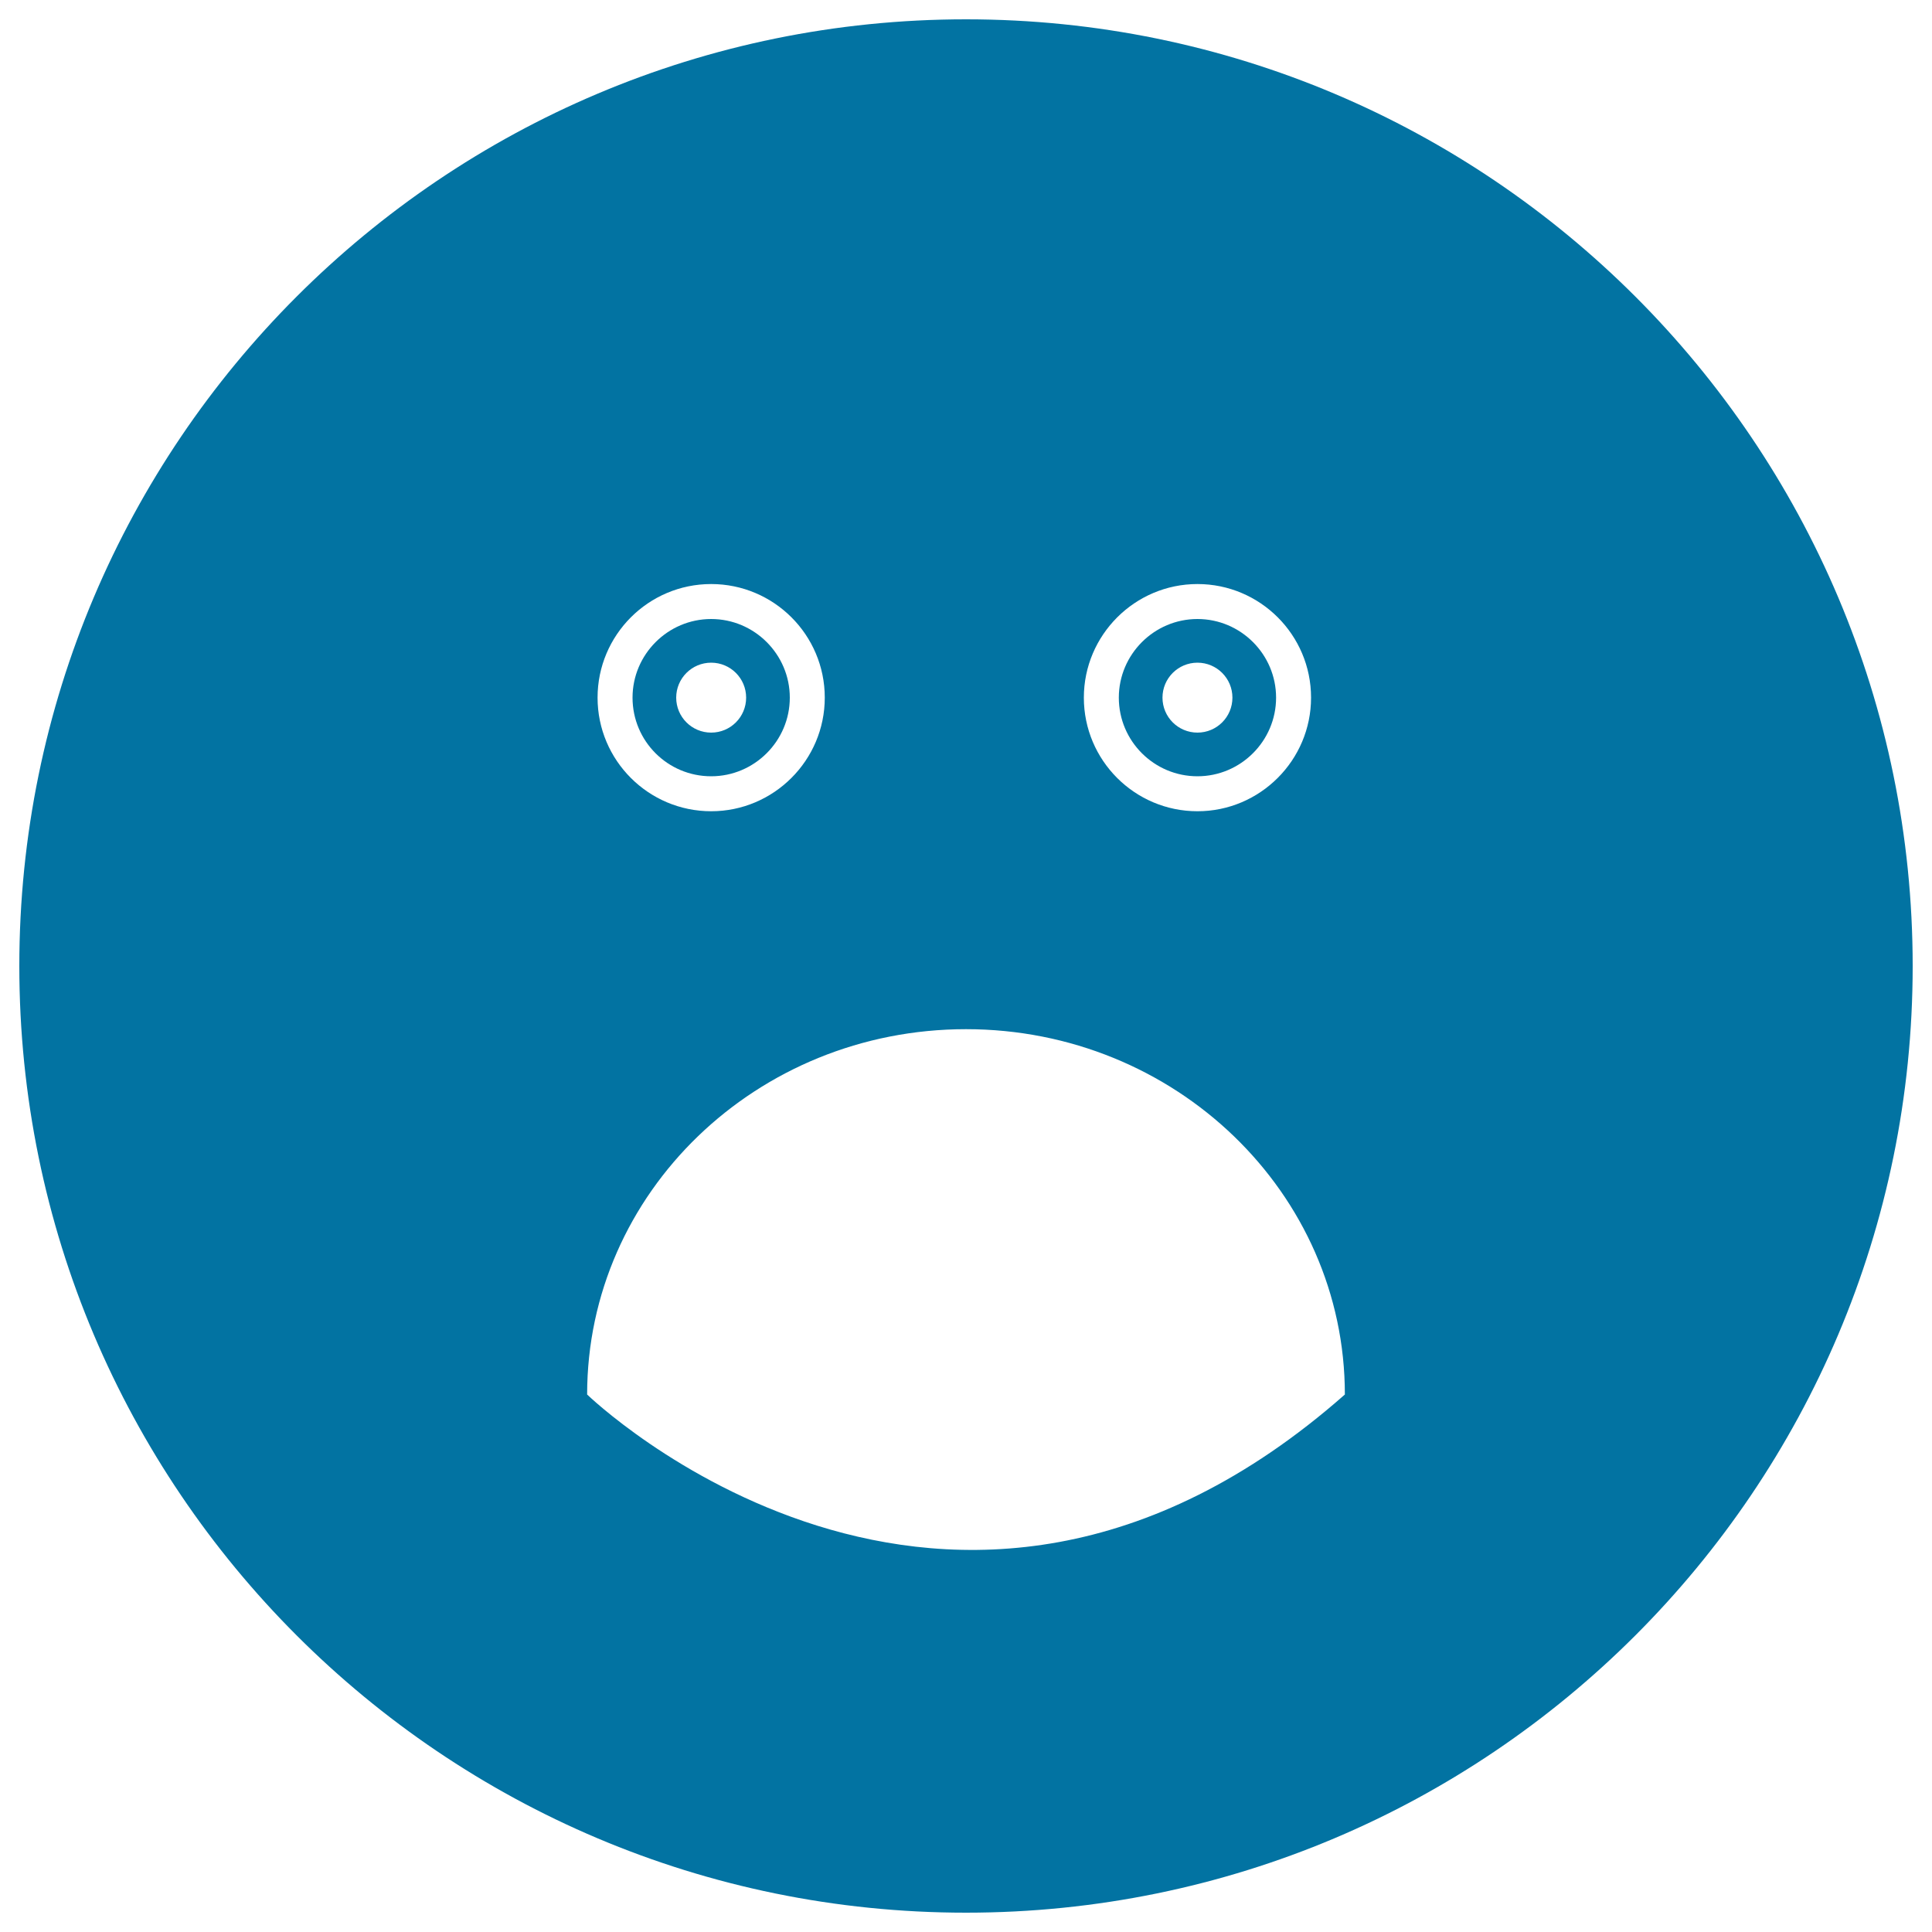 <svg xmlns="http://www.w3.org/2000/svg" viewBox="0 0 1000 1000" style="fill:#0273a2">
<title>Surprised Rounded Square Face SVG icon</title>
<g><g><path d="M619.8,401.8c22.4,0,40.7-18.3,40.7-40.7c0-22.4-18.3-40.7-40.7-40.7c-22.4,0-40.7,18.3-40.7,40.7C579.1,383.6,597.4,401.8,619.8,401.8z M619.8,343c10,0,18.1,8.1,18.1,18.1c0,10-8.1,18.1-18.1,18.1c-10,0-18.1-8.1-18.1-18.1C601.7,351.1,609.8,343,619.8,343z"/><path d="M500,10C229.4,10,10,229.4,10,500s219.4,490,490,490c270.6,0,490-219.4,490-490S770.6,10,500,10z M619.8,302.3c32.4,0,58.8,26.3,58.8,58.8c0,32.4-26.4,58.8-58.8,58.8c-32.4,0-58.8-26.3-58.8-58.8C561,328.7,587.4,302.3,619.8,302.3z M368.1,302.3c32.4,0,58.8,26.3,58.8,58.8c0,32.4-26.4,58.8-58.8,58.8c-32.4,0-58.8-26.3-58.8-58.8C309.3,328.7,335.6,302.3,368.1,302.3z M303.9,721.8c0-104.5,87.8-189.1,196.1-189.1s196.1,84.7,196.1,189.1C490.7,902.8,303.9,721.8,303.9,721.8z"/><path d="M368.1,401.8c22.4,0,40.7-18.3,40.7-40.7c0-22.4-18.3-40.7-40.7-40.7c-22.4,0-40.7,18.3-40.7,40.7C327.4,383.6,345.6,401.8,368.1,401.8z M368.1,343c10,0,18.1,8.1,18.1,18.1c0,10-8.1,18.1-18.1,18.1s-18.1-8.1-18.1-18.1C350,351.1,358.1,343,368.1,343z"/></g></g>
</svg>